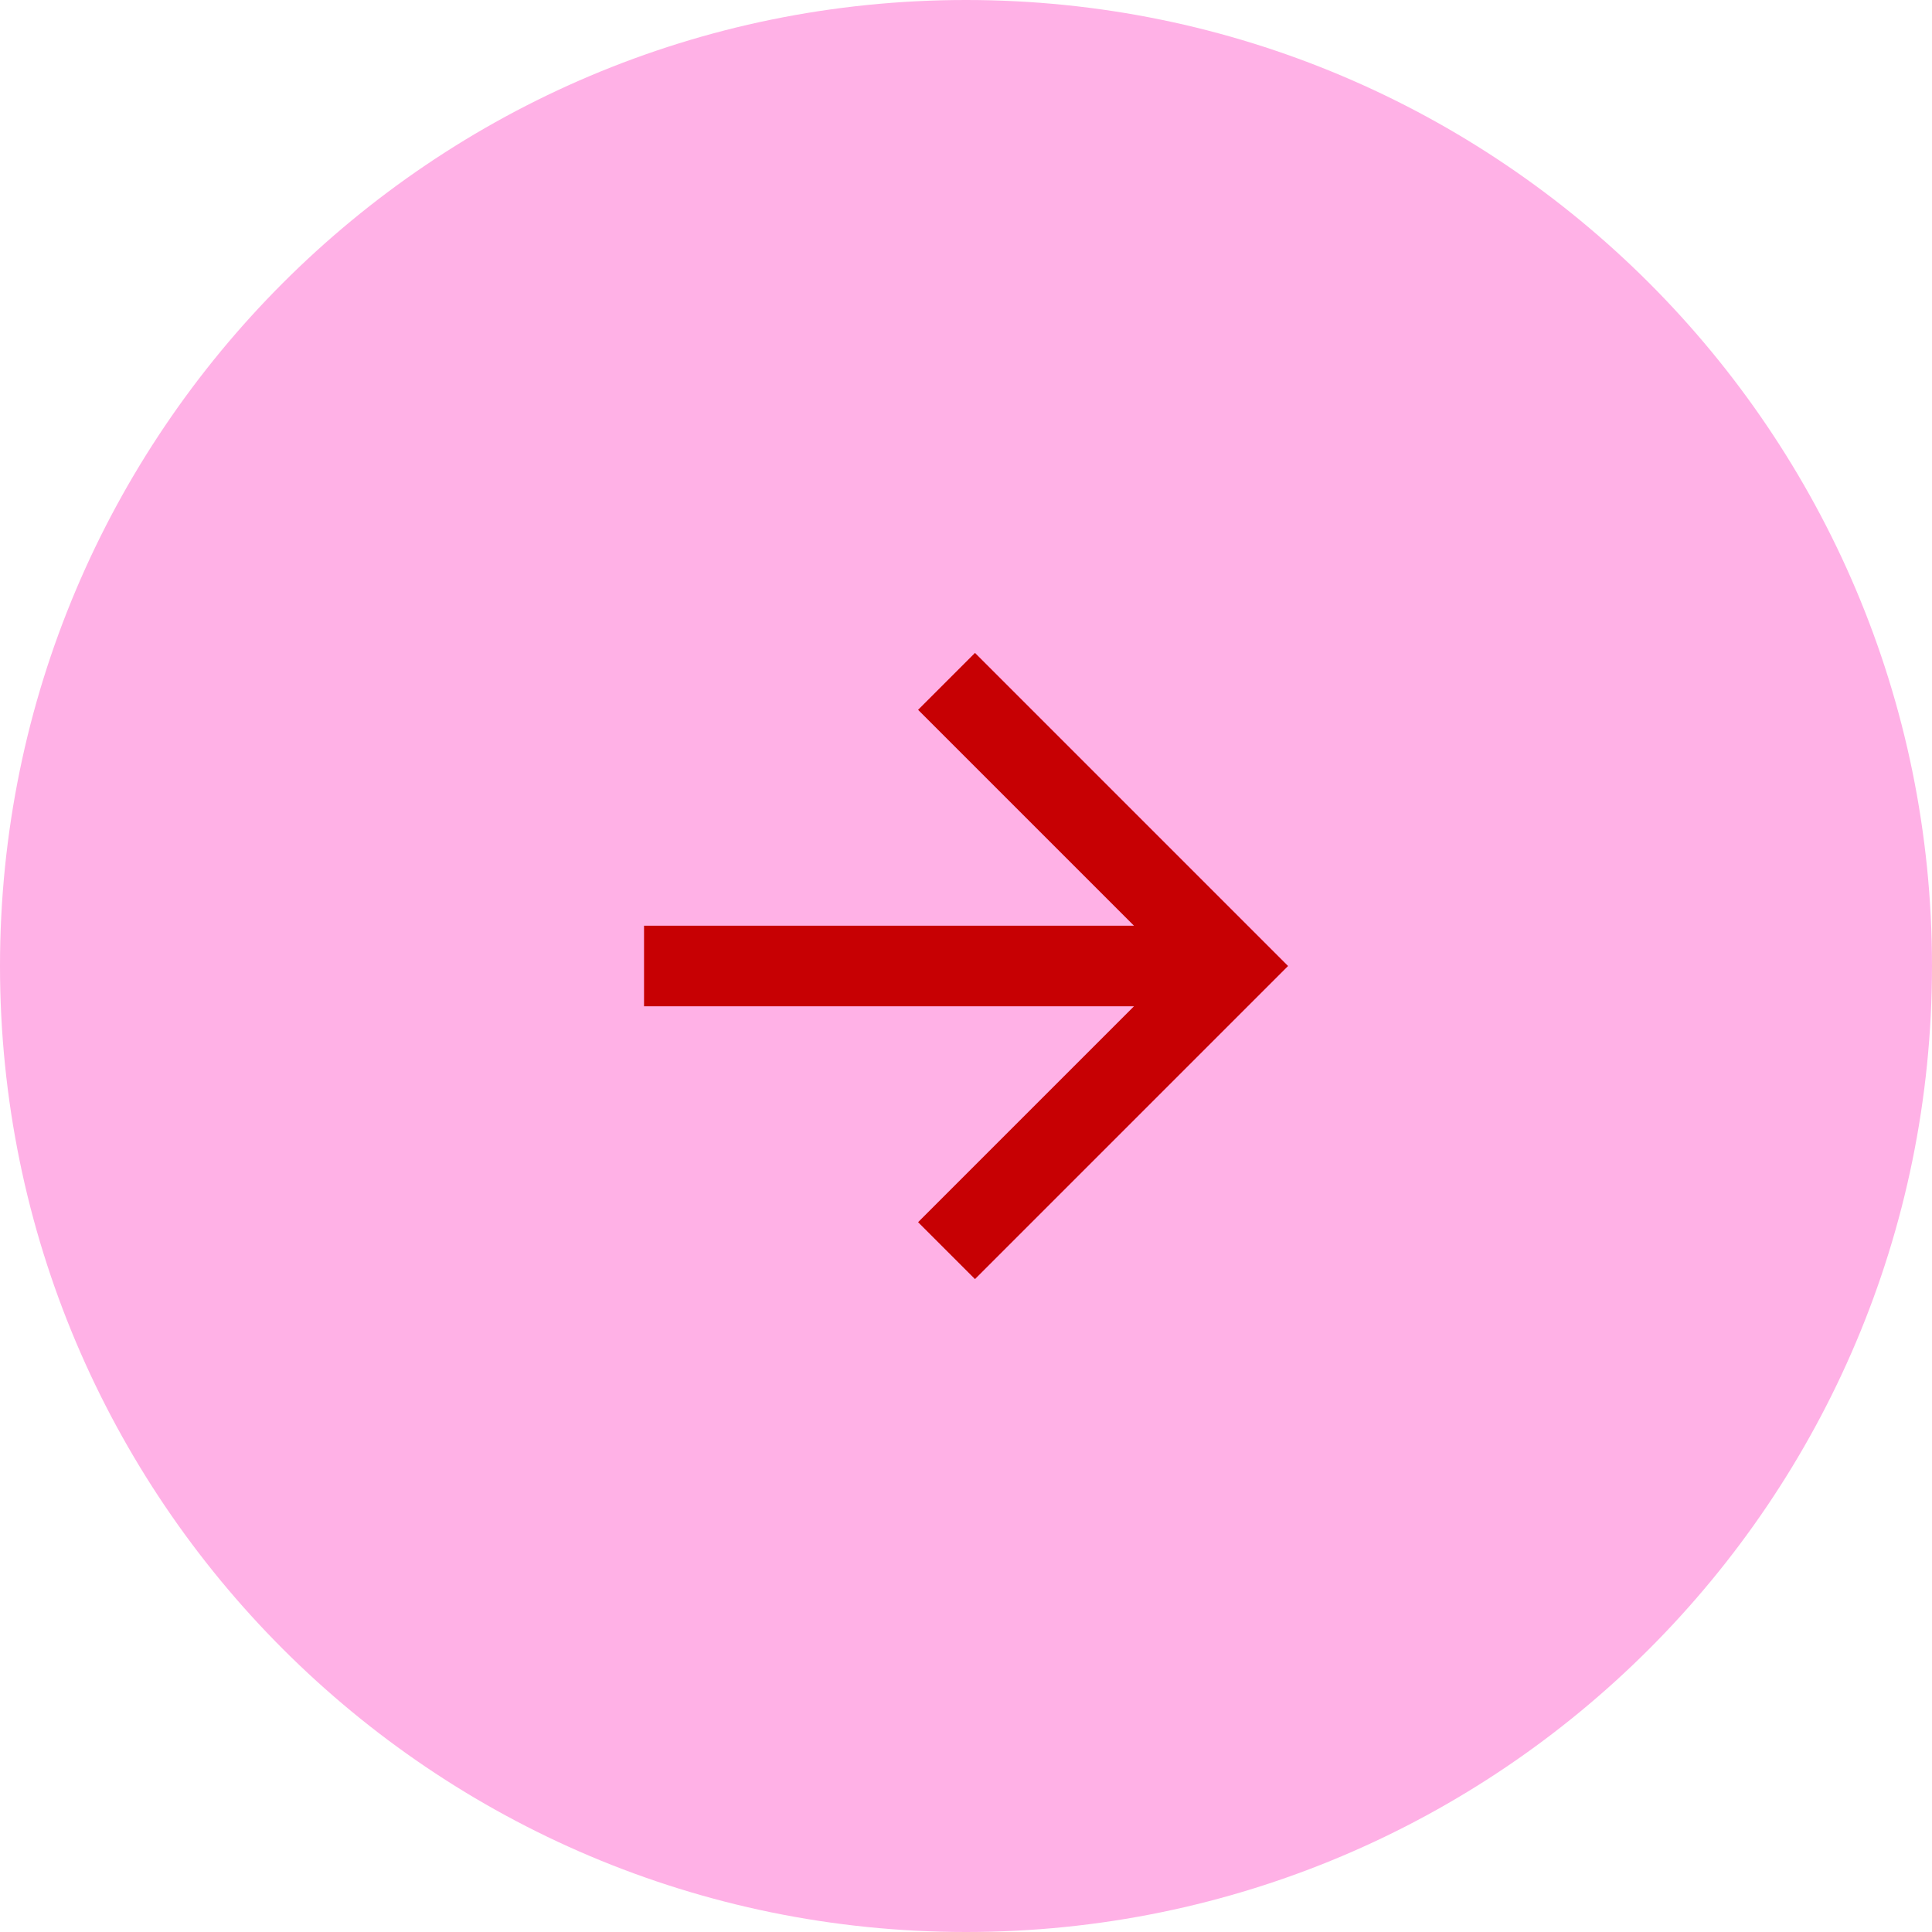 <?xml version="1.0" encoding="UTF-8"?> <svg xmlns="http://www.w3.org/2000/svg" width="20" height="20" viewBox="0 0 20 20" fill="none"><path d="M0 10C0 4.477 4.477 0 10 0V0C15.523 0 20 4.477 20 10V10C20 15.523 15.523 20 10 20V20C4.477 20 0 15.523 0 10V10Z" fill="#FFB1E6"></path><path d="M11.739 10.417L6.667 10.417V9.583L11.739 9.583L9.504 7.348L10.093 6.759L13.334 10L10.093 13.241L9.504 12.652L11.739 10.417Z" fill="#C70003"></path></svg> 